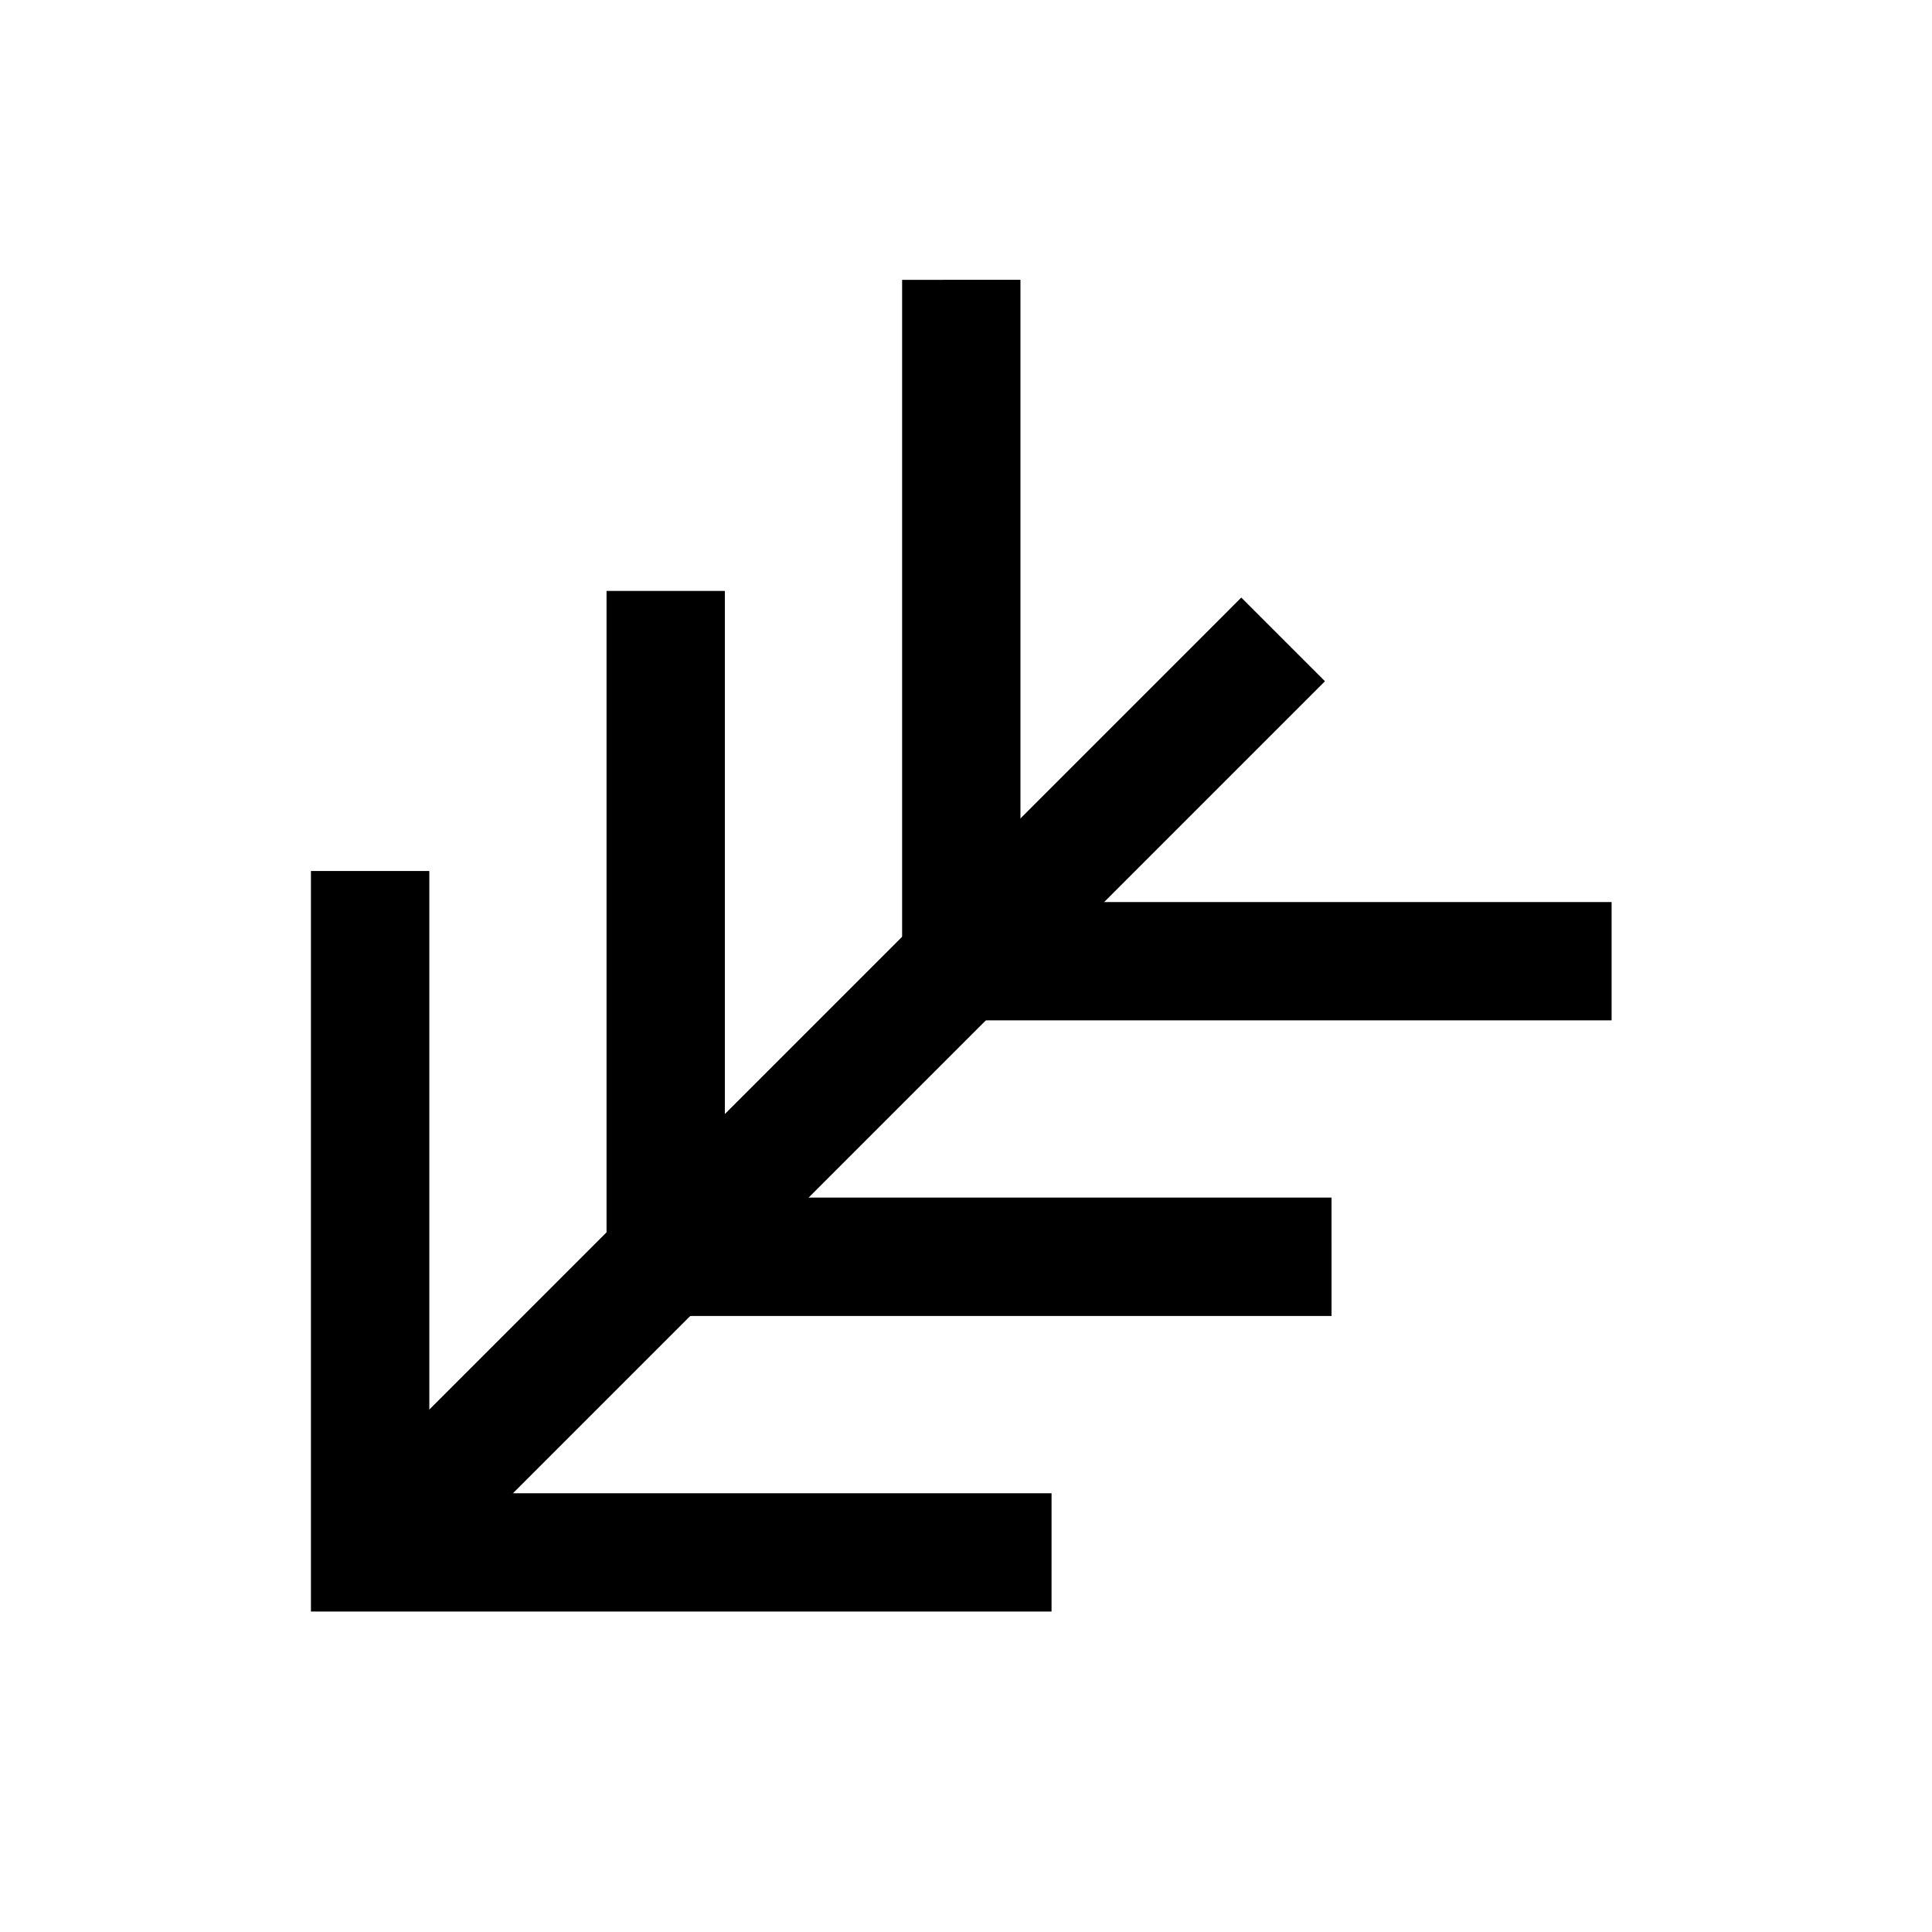 <?xml version="1.0" encoding="UTF-8"?>
<!-- The Best Svg Icon site in the world: iconSvg.co, Visit us! https://iconsvg.co -->
<svg fill="#000000" width="800px" height="800px" version="1.1" viewBox="144 144 512 512" xmlns="http://www.w3.org/2000/svg">
 <g>
  <path d="m472.95 302.36-11.074 11.09-222.63 222.62-11.09 11.09 22.176 22.176 244.8-244.8z"/>
  <path d="m226.4 374.82v196.26h196.27l0.004-31.355h-164.9v-164.9z"/>
  <path d="m383.07 218.16v196.25h188.02v-31.355h-156.66v-164.9z"/>
  <path d="m304.74 300.61v192.14h192.13l-0.004-31.371h-160.77v-160.77z"/>
 </g>
</svg>